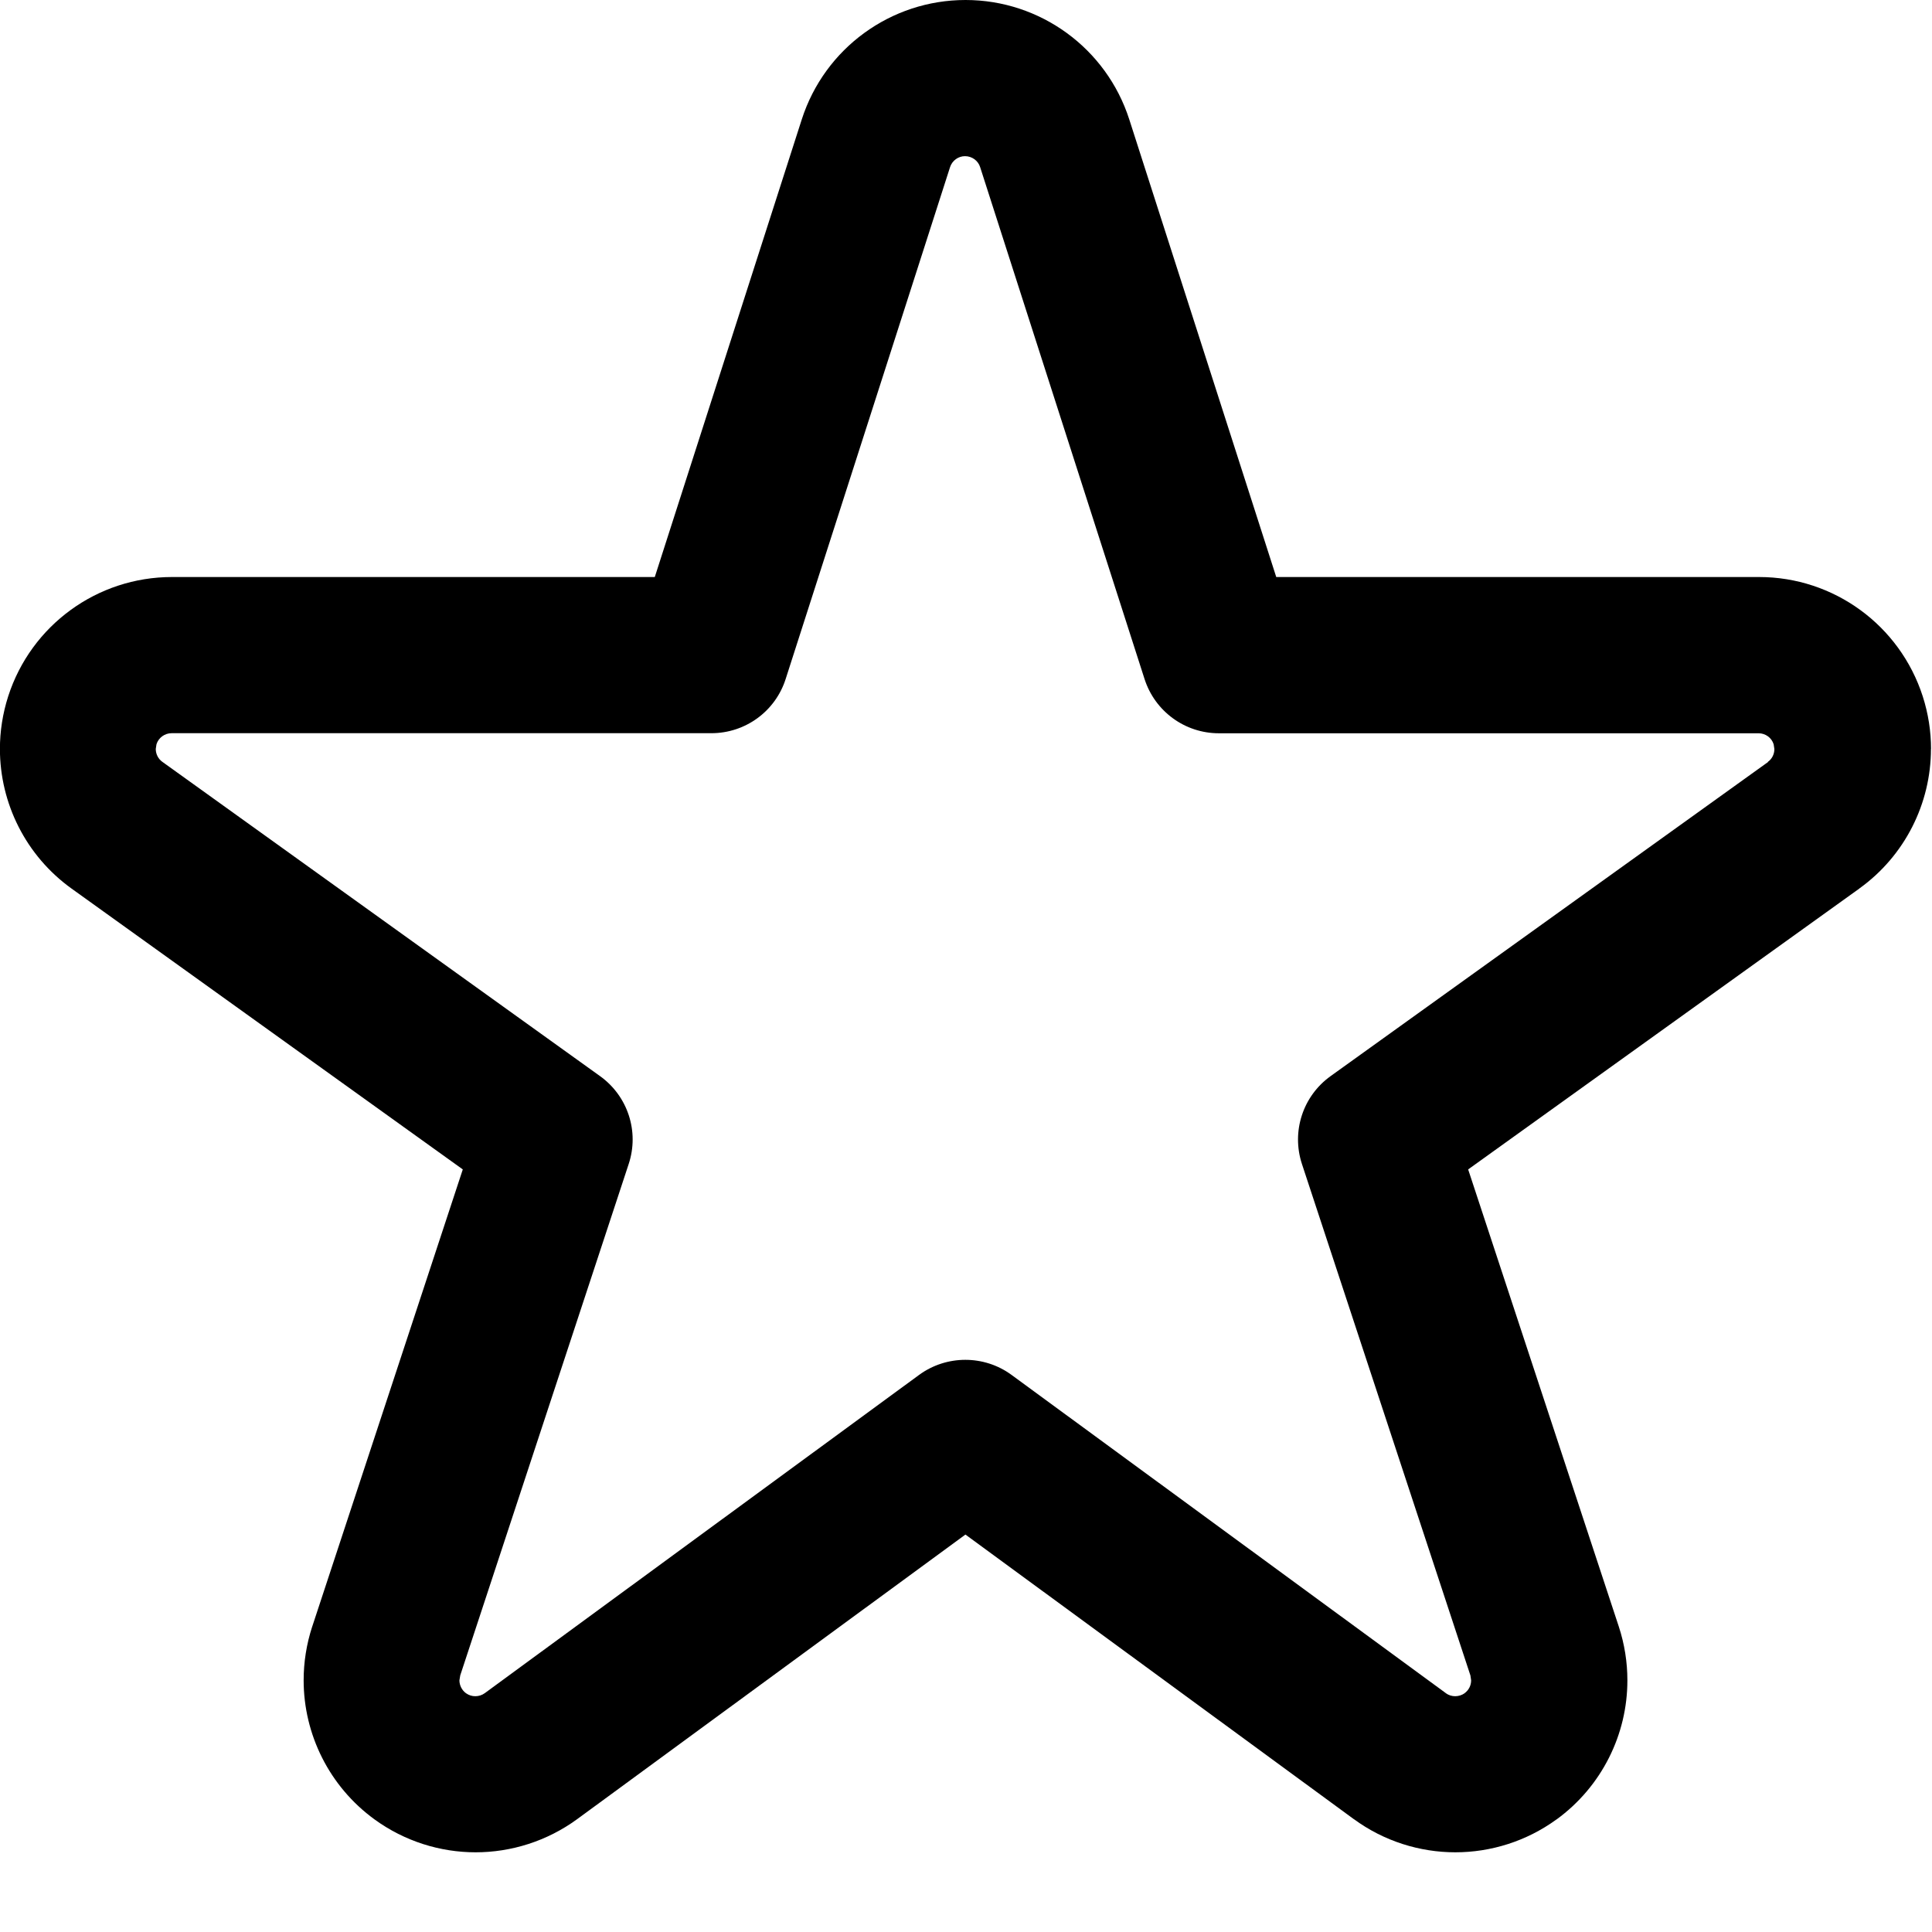 <svg fill="none" height="24" viewBox="0 0 24 24" width="24" xmlns="http://www.w3.org/2000/svg" xmlns:xlink="http://www.w3.org/1999/xlink"><clipPath id="a"><path d="m0 0h23.988v23.011h-23.988z"/></clipPath><g clip-path="url(#a)"><path d="m23.988 9.304c0-.218-.034-.439-.103-.654-.285-.884-1.106-1.482-2.033-1.482h-5.998l-1.826-5.685c-.284-.883-1.106-1.483-2.034-1.483-.929 0-1.75.6-2.034 1.483l.923.297-.923-.297-1.826 5.685h-5.998c-.928 0-1.749.598-2.034 1.481-.069.215-.103.436-.103.654 0 .675.321 1.327.891 1.736h-0l4.859 3.488-1.87 5.678v-.001c-.072.22-.107.446-.107.669 0 .671.318 1.319.88 1.728h0c.374.272.816.409 1.256.409.442 0 .887-.138 1.262-.412l4.823-3.535 4.823 3.534h.001c.374.275.82.413 1.262.413.439 0 .882-.136 1.256-.408h.001c.563-.41.881-1.058.88-1.729 0-.223-.035-.449-.107-.668l-1.871-5.678 4.858-3.488h-.001c.57-.408.892-1.061.892-1.735zm-2.022.16-5.437 3.904c-.345.248-.488.688-.356 1.091l2.093 6.354.009.061c0 .062-.029.122-.082.16h.001c-.036.025-.074.036-.116.037-.042 0-.082-.012-.118-.038h.001l-5.396-3.954c-.34-.249-.806-.249-1.147 0l-5.396 3.954c-.036.026-.074.037-.117.038-.042 0-.08-.012-.116-.037-.052-.038-.081-.098-.082-.159l.01-.061v-.001l2.093-6.354c.133-.403-.011-.843-.356-1.091l-5.437-3.904c-.052-.037-.082-.097-.082-.16l.009-.059c.026-.082.103-.137.188-.137h6.705c.422 0 .795-.272.923-.674l2.042-6.358c.026-.081.103-.137.187-.136.084 0 .162.055.187.137l2.042 6.358c.129.402.502.674.923.674h6.705c.085 0 .162.055.187.137l.009.059c0 .063-.029.123-.082.16z" fill="#000"/></g></svg>